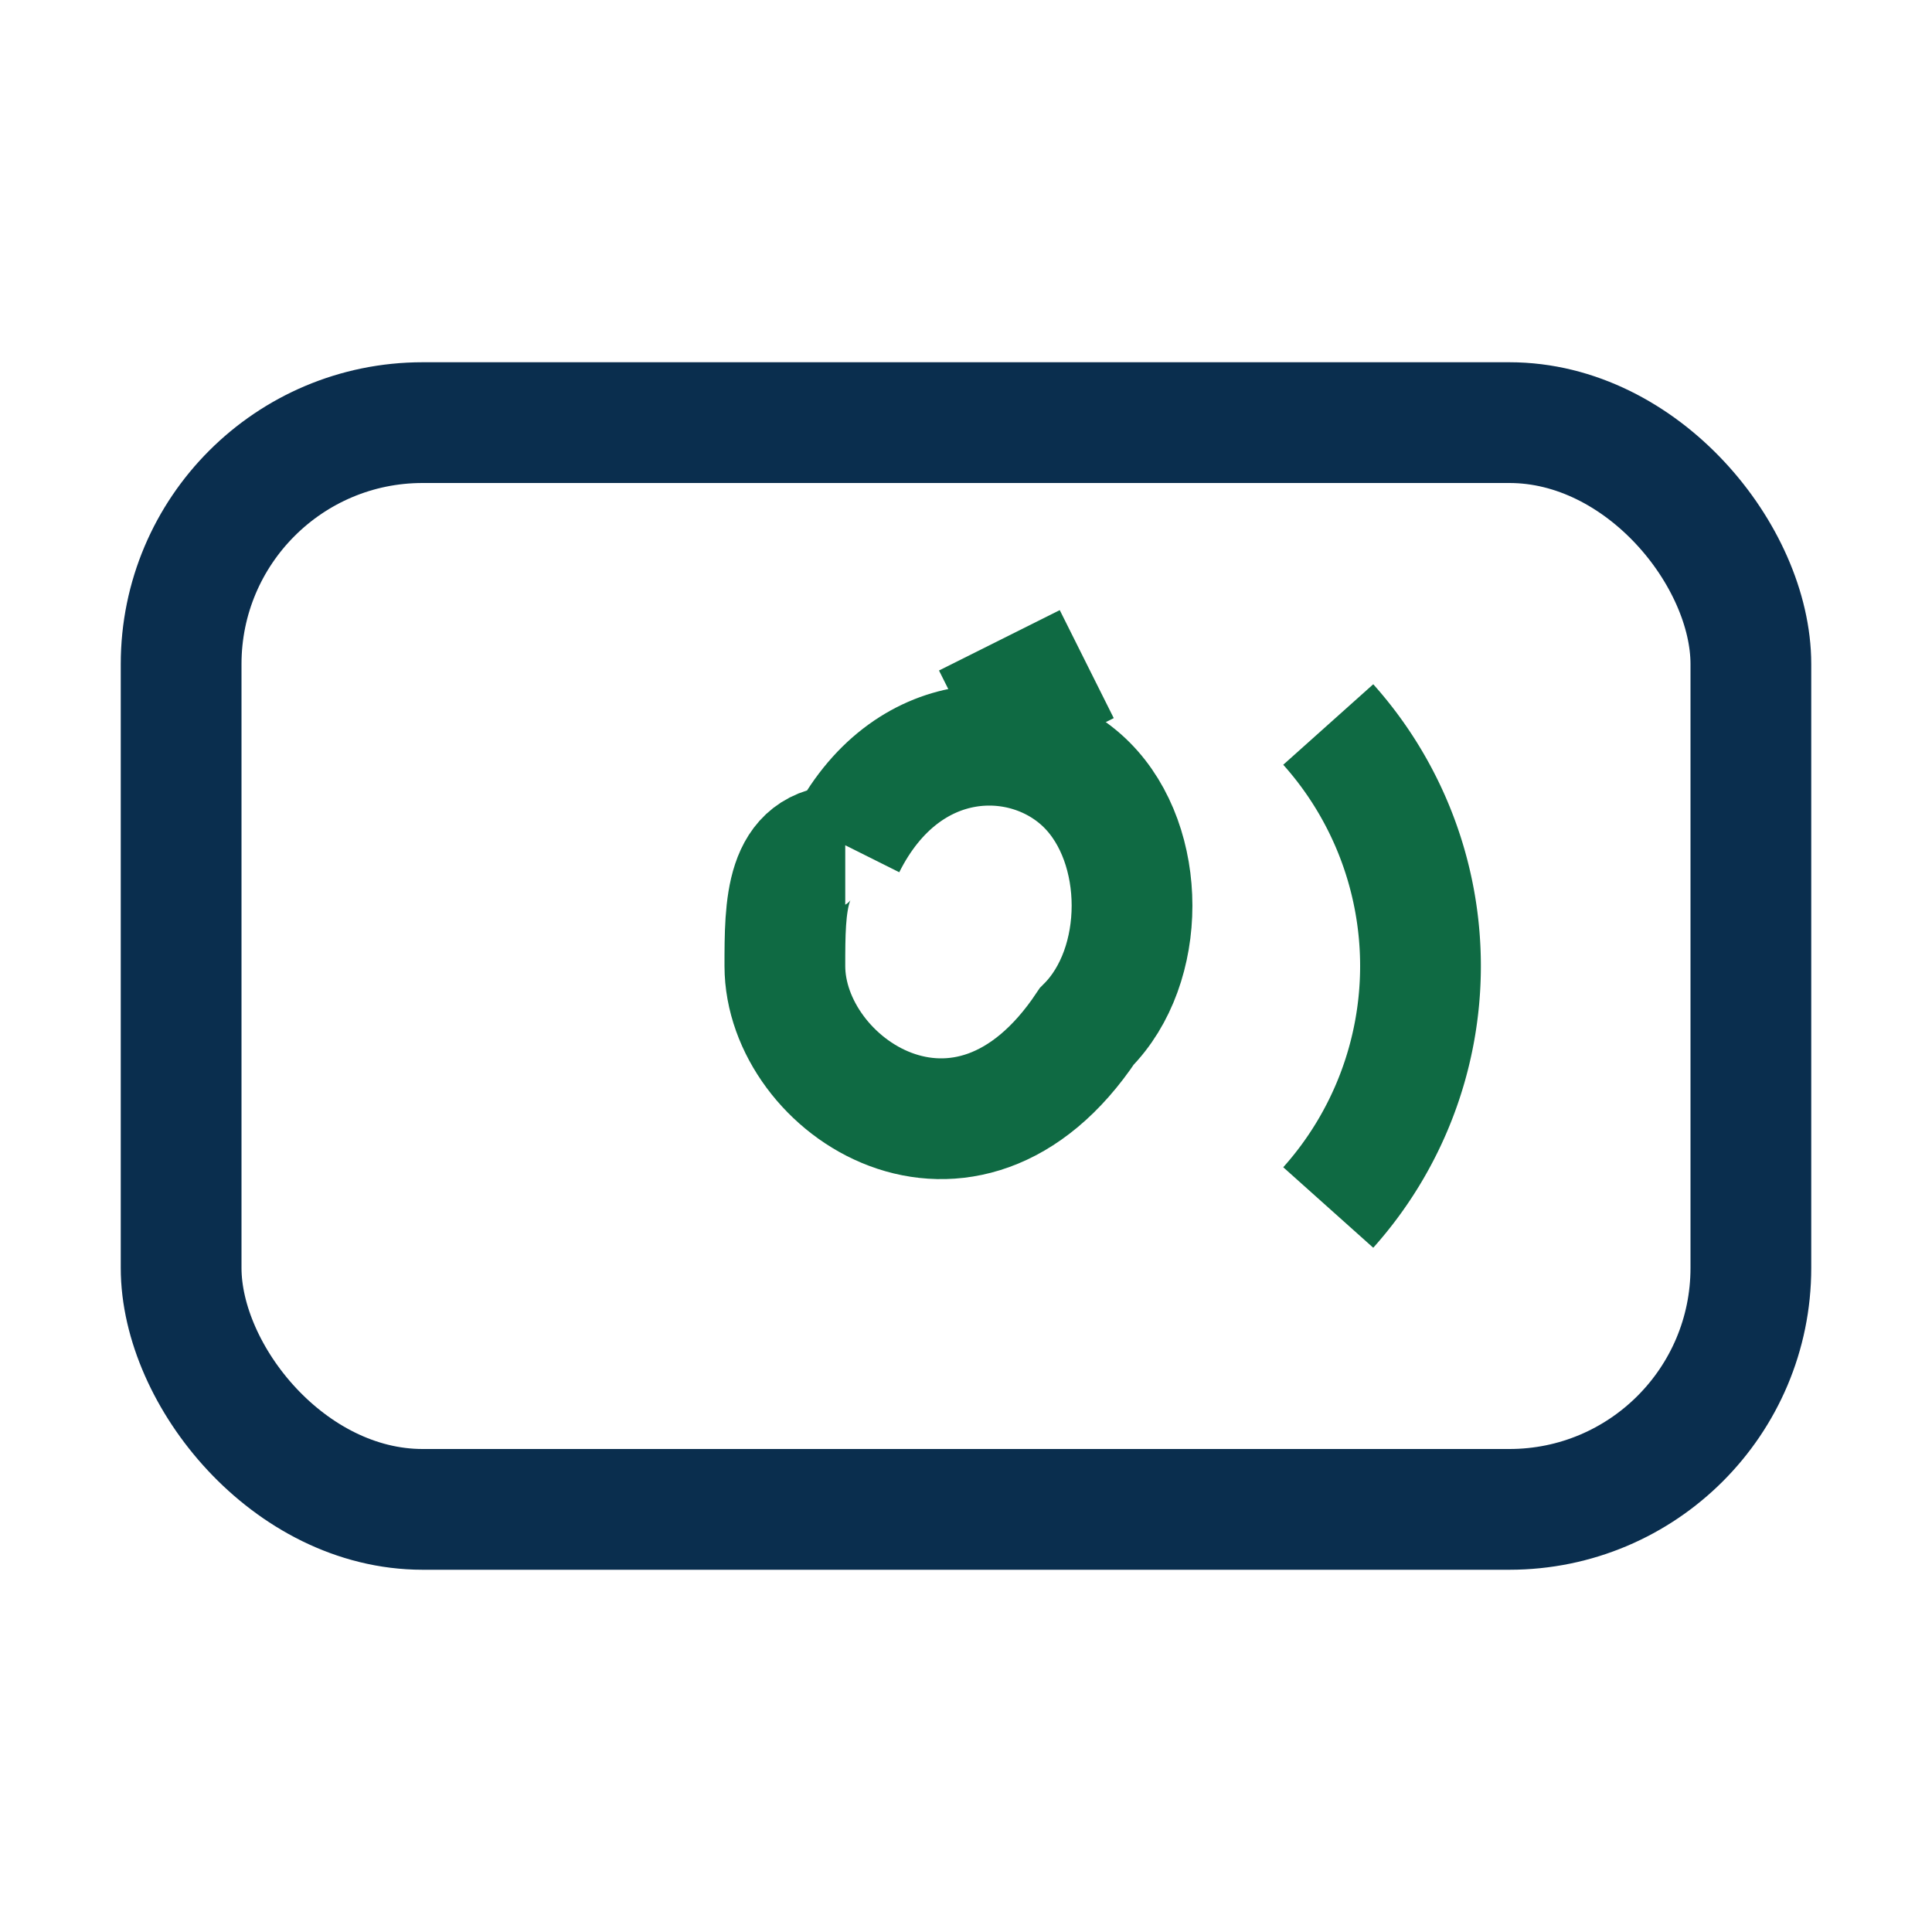 <?xml version="1.0" encoding="UTF-8"?>
<svg xmlns="http://www.w3.org/2000/svg" width="32" height="32" viewBox="0 0 32 32"><g fill="none" stroke-width="2"><rect x="3" y="7" width="26" height="18" rx="4" stroke="#0A2E4E"/><path stroke="#0F6A43" d="M14 14c1-2 3-2 4-1 1 1 1 3 0 4-2 3-5 1-5-1 0-1 0-2 1-2"/><path stroke="#0F6A43" d="M18 11l-2 1"/><path stroke="#0F6A43" d="M22 12a6 6 0 0 1 0 8"/></g></svg>